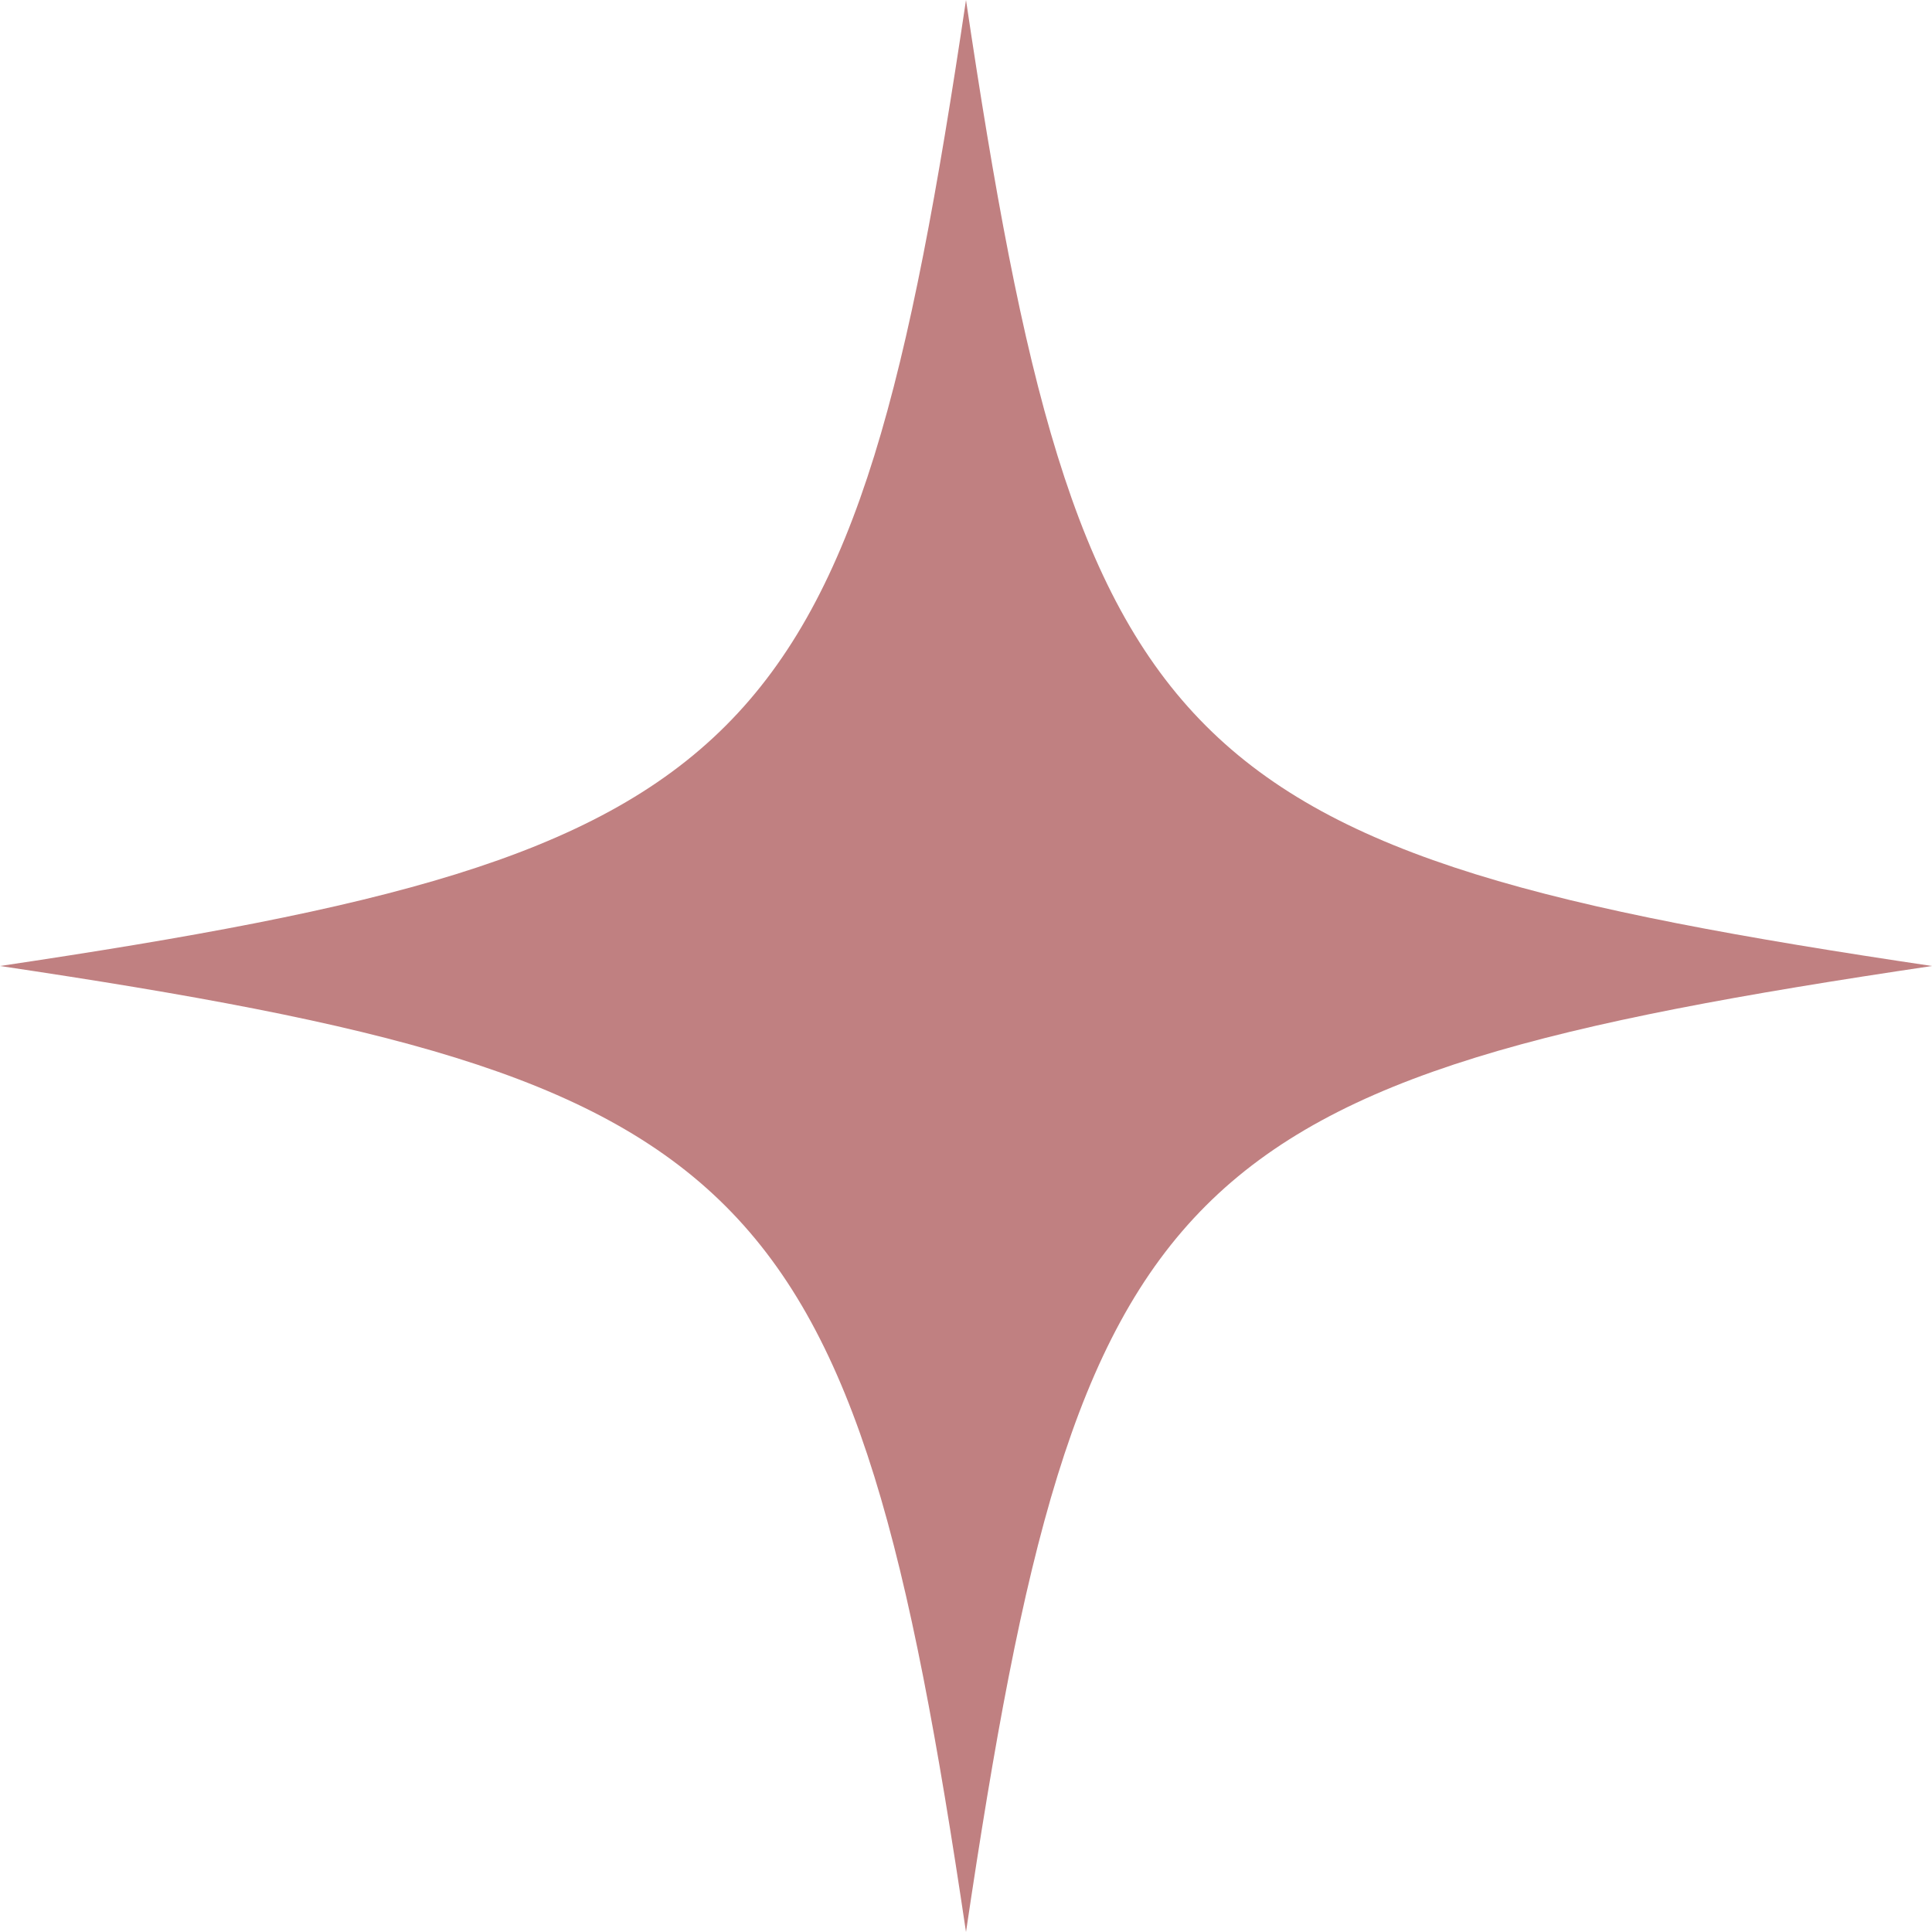 <?xml version="1.0" encoding="UTF-8"?> <svg xmlns="http://www.w3.org/2000/svg" version="1.2" viewBox="0 0 140 140" width="140" height="140"><title>image</title><defs><clipPath id="cp1"><path d="m0 0h140v140h-140z"></path></clipPath></defs><style> .s0 { fill: #c08081 } </style><g id="Clip-Path" clip-path="url(#cp1)"><g><path class="s0" d="m0 70c55.1-8.2 61.8-14.9 70-70 8.2 55.1 14.8 61.8 70 70-55.2 8.2-61.8 14.8-70 70-8.2-55.1-14.9-61.8-70-70z"></path></g></g></svg> 